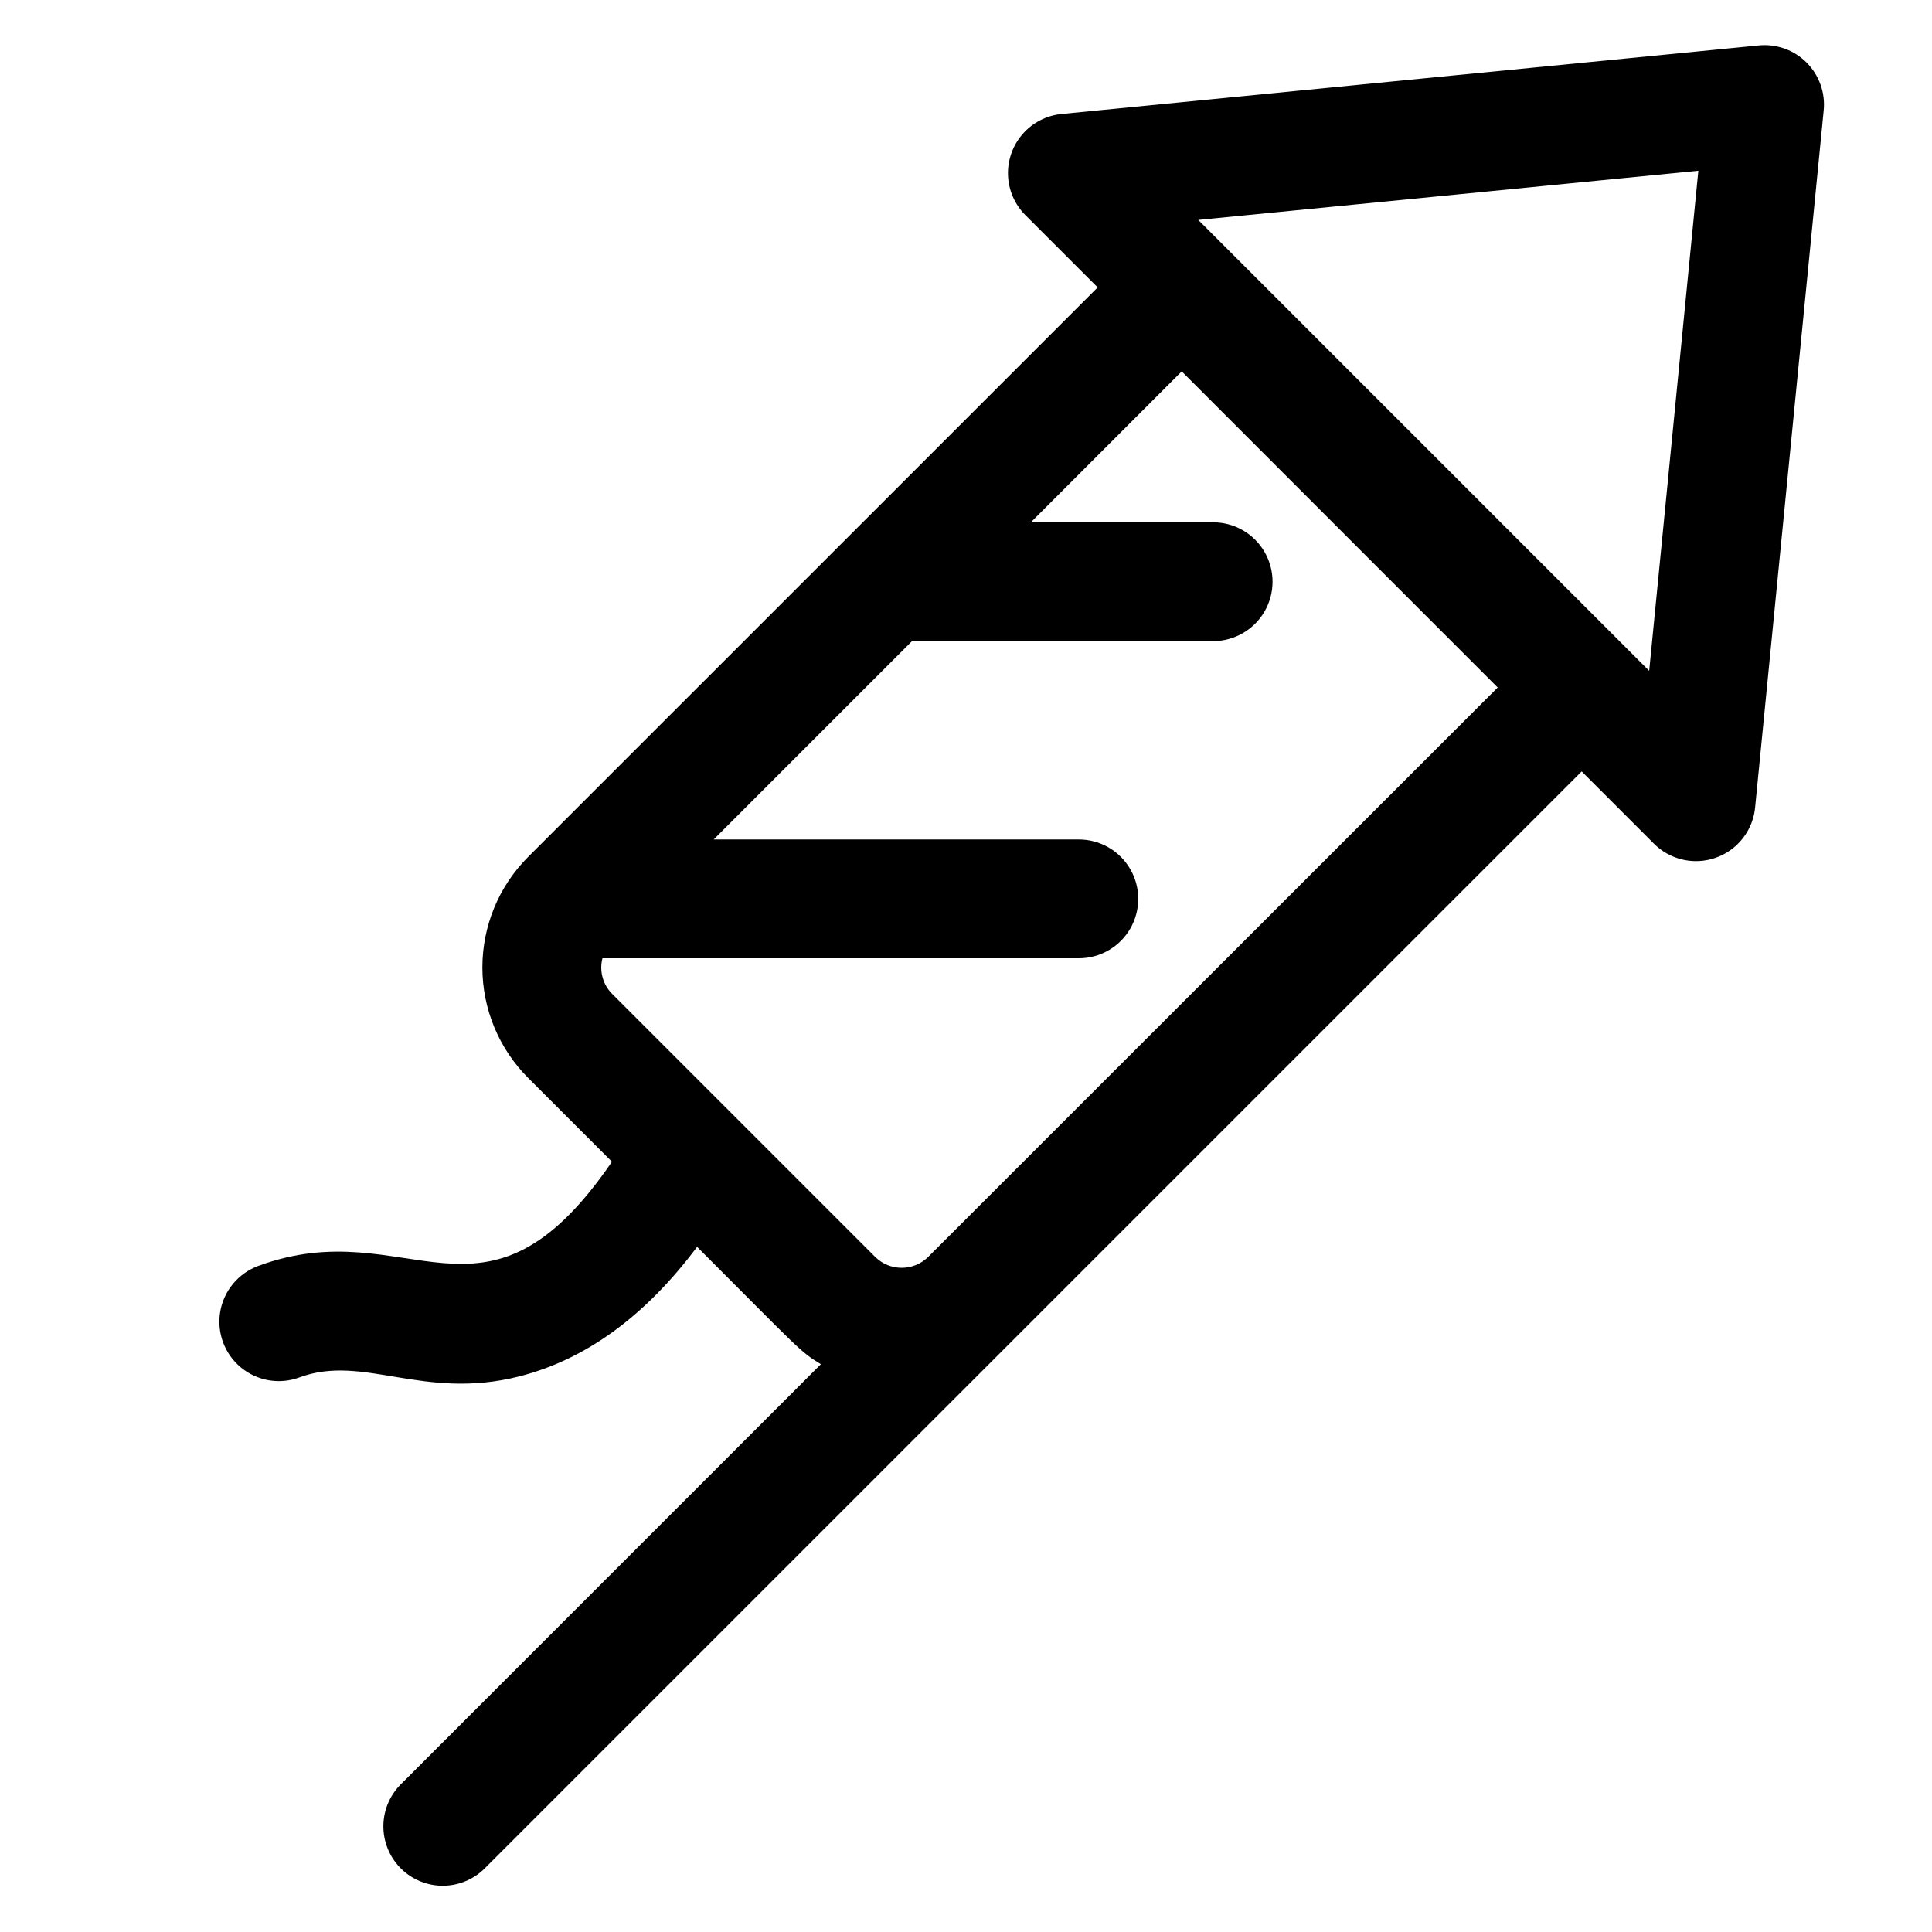 <?xml version="1.0" encoding="UTF-8"?>
<!-- Uploaded to: ICON Repo, www.svgrepo.com, Generator: ICON Repo Mixer Tools -->
<svg fill="#000000" width="800px" height="800px" version="1.1" viewBox="144 144 512 512" xmlns="http://www.w3.org/2000/svg">
 <path d="m610.08 156.04-184.75 18.168c-3.981 0.387-7.66 2.277-10.297 5.285-2.637 3.004-4.031 6.902-3.902 10.898 0.133 3.996 1.777 7.793 4.606 10.617l19.16 19.16-150.91 150.9c-7.781 7.769-12.152 18.312-12.152 29.309 0 10.992 4.371 21.535 12.152 29.309l22.188 22.188c-33.957 49.652-53.758 12.793-93.777 27.629v0.004c-5.269 1.957-9.098 6.582-10.039 12.129-0.938 5.547 1.152 11.172 5.488 14.762 4.332 3.586 10.25 4.586 15.523 2.629 16.887-6.277 32.688 6.199 58.195-0.254 17.652-4.469 33.457-16 47.172-34.34 27.219 27.219 27.199 27.711 32.809 31.094l-111.62 111.63c-3.809 4.012-5.234 9.723-3.758 15.051s5.637 9.492 10.965 10.969c5.328 1.477 11.043 0.047 15.051-3.758 7.262-7.262 284.29-284.28 290.98-290.98l19.16 19.16-0.004-0.004c2.828 2.828 6.625 4.477 10.621 4.606 3.996 0.133 7.891-1.262 10.898-3.898 3.004-2.637 4.894-6.32 5.285-10.301l18.176-184.75c0.461-4.691-1.203-9.344-4.539-12.68-3.336-3.332-7.988-4.996-12.684-4.531zm-220.09 321.04c-3.894 3.871-10.18 3.871-14.07 0l-69.66-69.66c-2.492-2.465-3.488-6.07-2.606-9.465h126.25c5.625 0 10.824-3 13.633-7.871 2.812-4.871 2.812-10.875 0-15.746-2.809-4.871-8.008-7.871-13.633-7.871h-96.766l52.566-52.566h79.793-0.004c5.625 0 10.824-3 13.637-7.871s2.812-10.871 0-15.742c-2.812-4.871-8.012-7.871-13.637-7.871h-48.305l39.98-39.992 83.738 83.77zm191.06-155.3-119.5-119.5 132.53-13.035z"/>
</svg>
